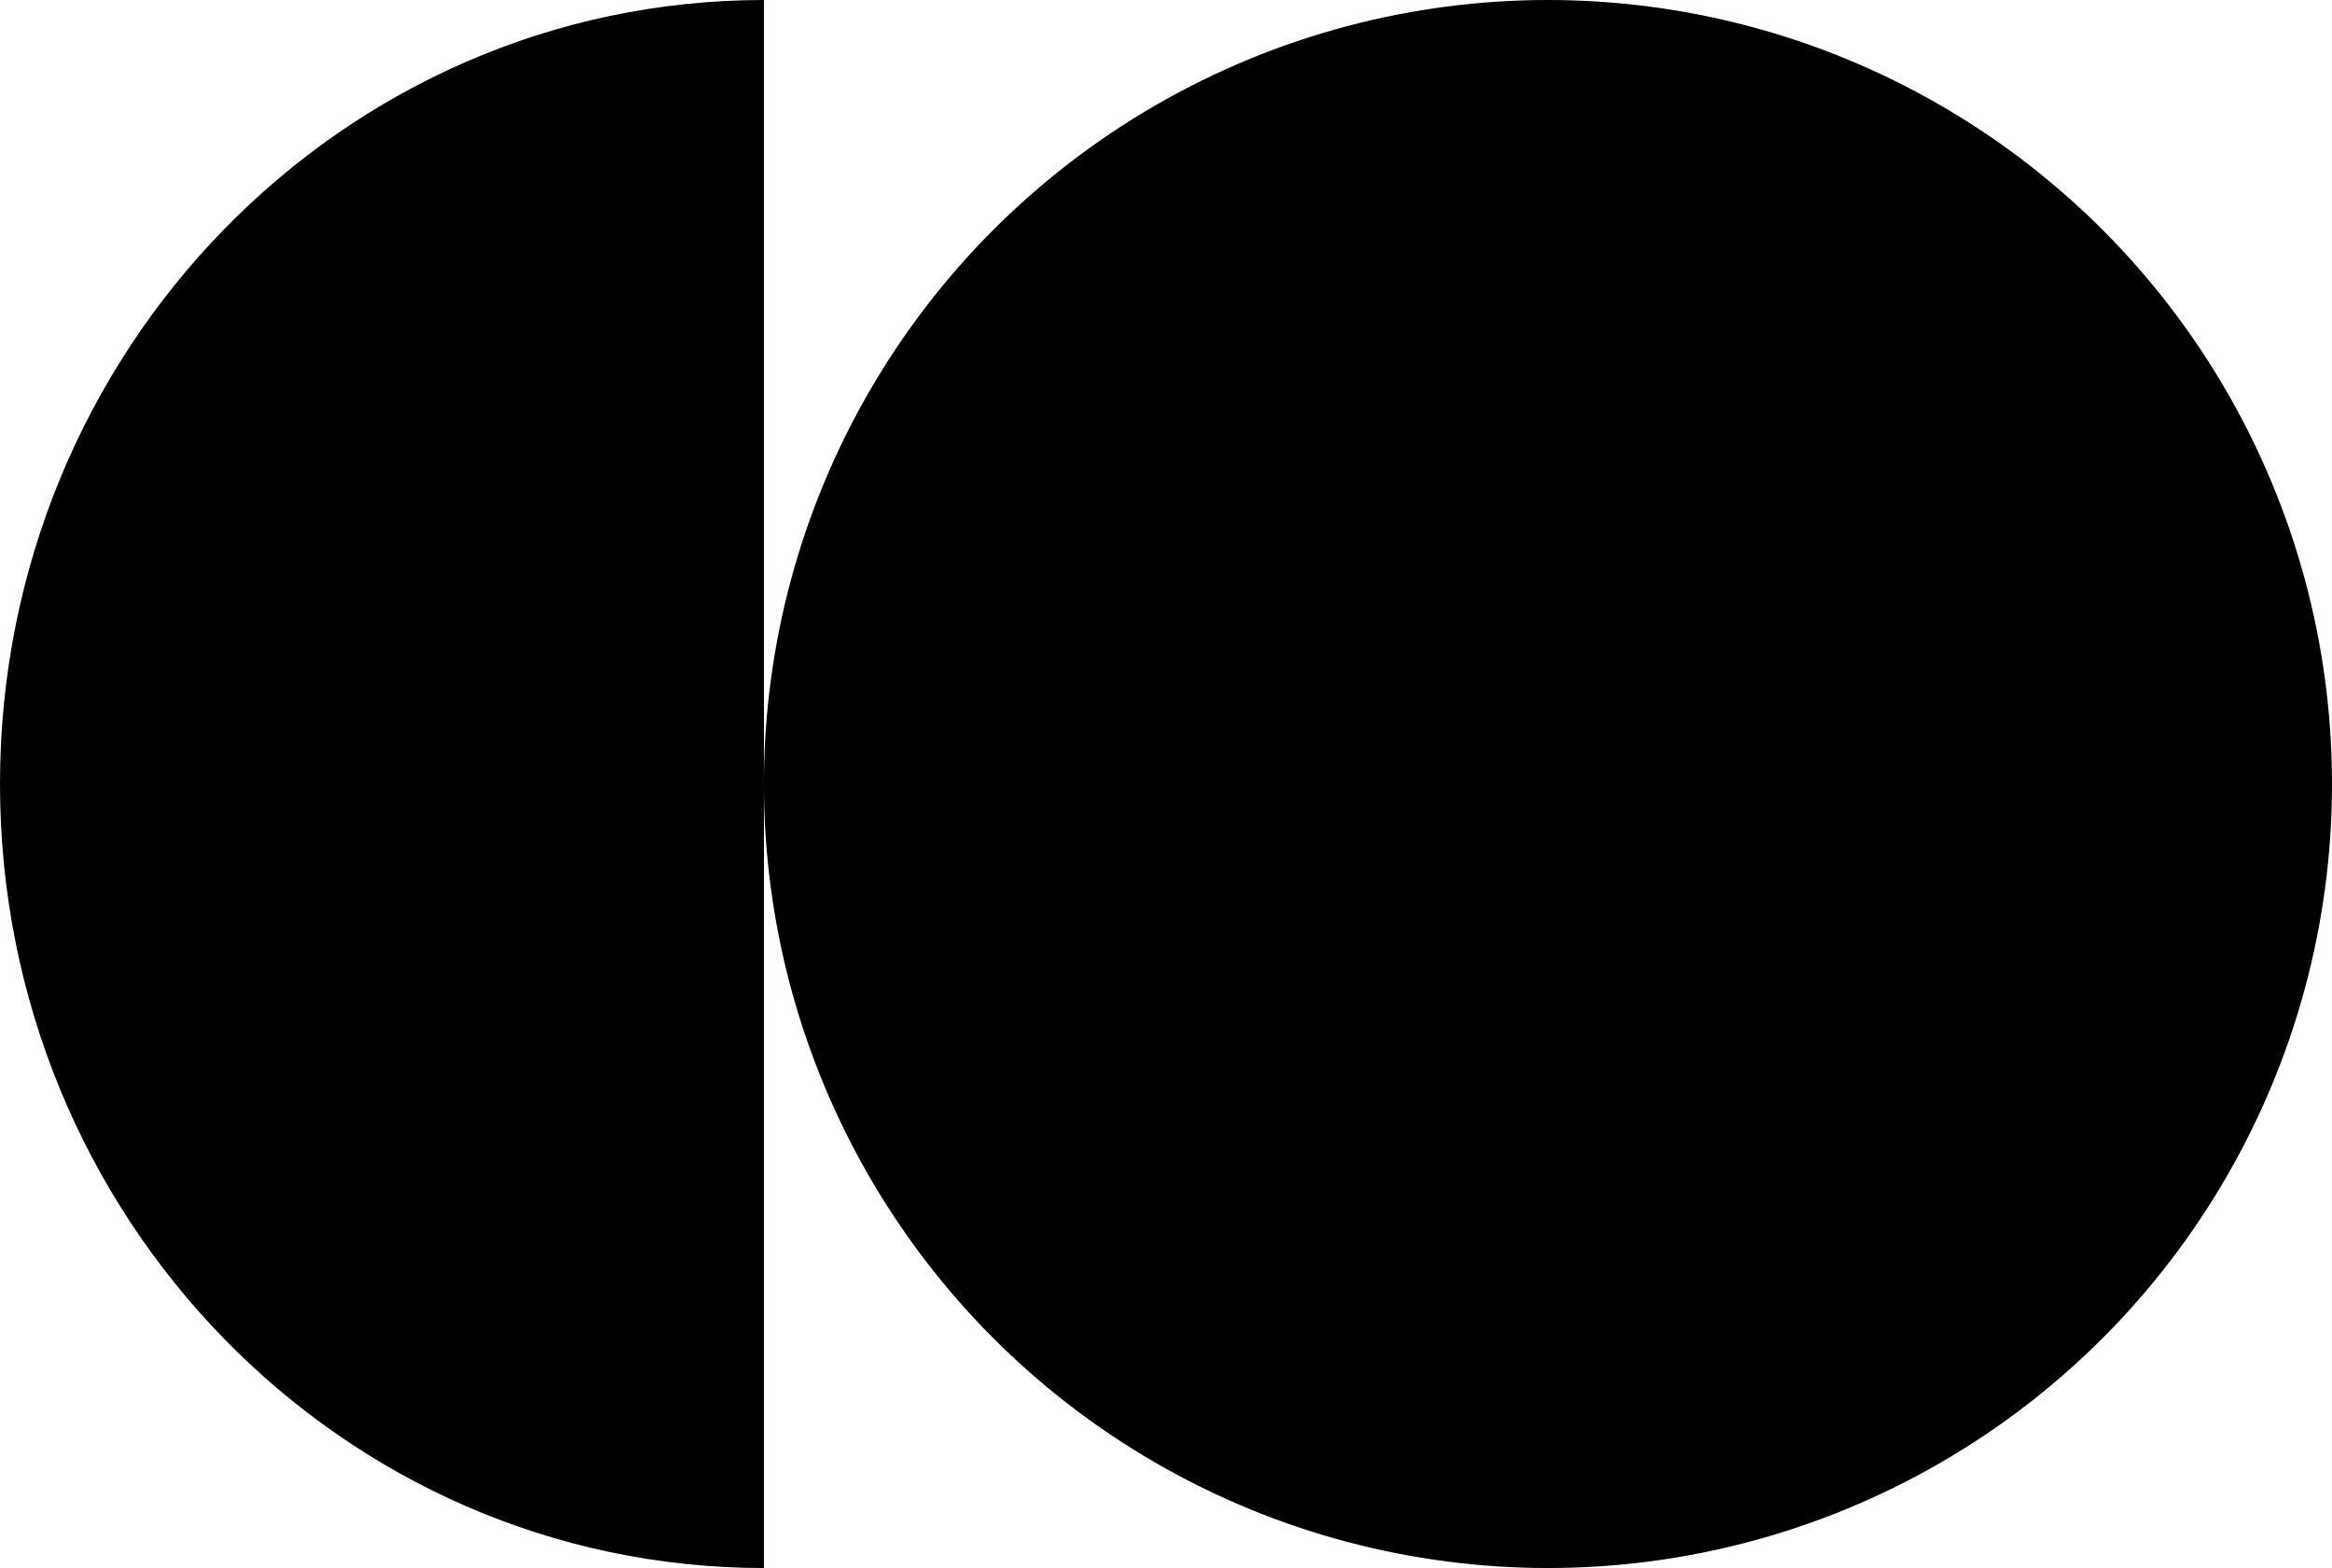 <?xml version="1.0" encoding="UTF-8"?> <svg xmlns="http://www.w3.org/2000/svg" width="58" height="39" viewBox="0 0 58 39" fill="none"> <path d="M19 0C8.507 -9.17363e-07 -1.16845e-06 8.73 -2.10995e-06 19.5C-3.05146e-06 30.27 8.507 39 19 39L19 0Z" fill="black"></path> <circle cx="38.5" cy="19.5" r="19.5" fill="black"></circle> </svg> 